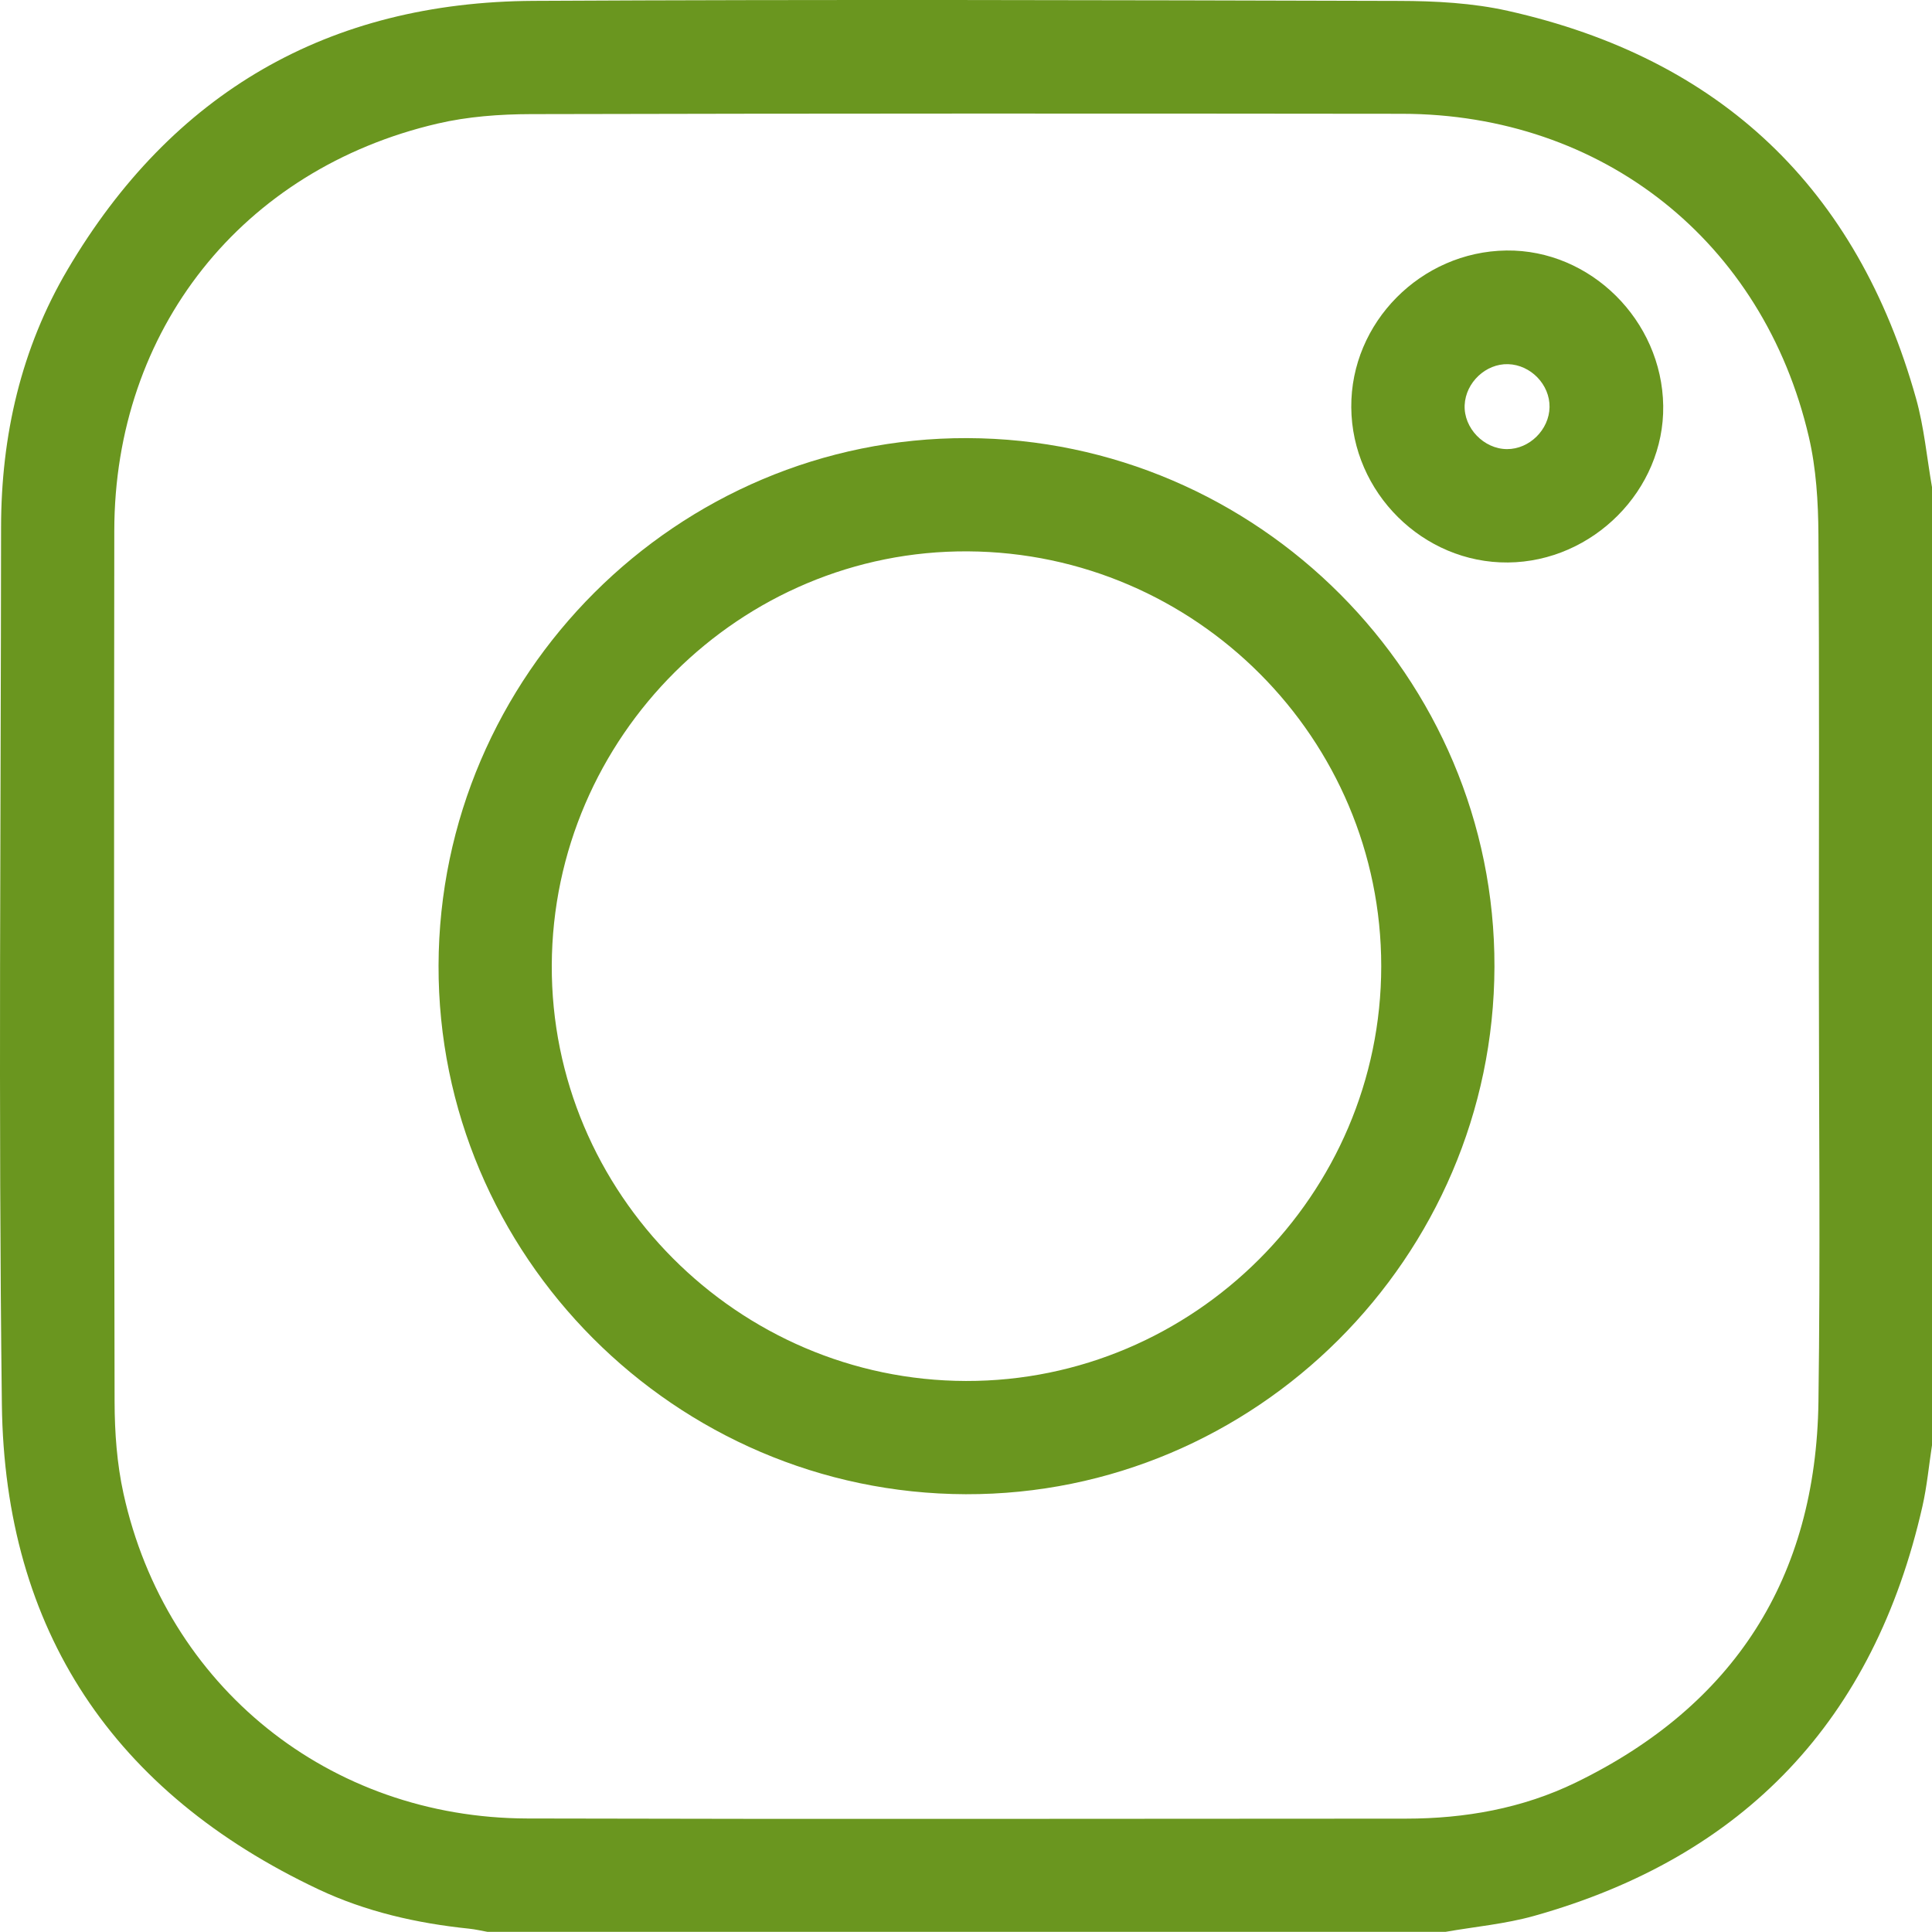<svg xmlns="http://www.w3.org/2000/svg" xmlns:xlink="http://www.w3.org/1999/xlink" id="Vrstva_1" x="0px" y="0px" width="409.033px" height="409.002px" viewBox="0 0 409.033 409.002" style="enable-background:new 0 0 409.033 409.002;" xml:space="preserve"><style type="text/css">	.st0{fill:#6A961F;}</style><g>	<g>		<path class="st0" d="M409.033,103.125c0,67.618,0,135.236,0,202.853   c-0.66,4.307-1.061,8.673-2.021,12.912   c-10.235,45.167-37.605,74.211-82.216,86.733   c-6.092,1.71-12.503,2.281-18.766,3.379c-67.605,0-135.209,0-202.814,0   c-1.299-0.229-2.589-0.538-3.897-0.673c-11.058-1.14-21.869-3.596-31.884-8.323   C24.125,379.562,0.978,345.257,0.396,297.326   C-0.356,235.445,0.187,173.548,0.227,111.657   C0.24,92.27,4.45,73.791,14.316,57.061   C36.413,19.591,69.513,0.411,112.989,0.183   C174.067-0.139,235.148,0.029,296.228,0.192c7.675,0.02,15.536,0.433,22.99,2.1   c45.082,10.084,73.97,37.588,86.443,82.089   C407.367,90.466,407.937,96.869,409.033,103.125z M385.079,204.538   c0-30.474,0.118-60.95-0.091-91.423c-0.047-6.875-0.473-13.919-2.023-20.584   c-9.638-41.433-43.689-68.391-86.151-68.44   c-61.47-0.071-122.94-0.078-184.409,0.069c-6.605,0.016-13.375,0.512-19.784,2.007   c-41.422,9.661-68.375,43.705-68.424,86.176   c-0.071,61.482-0.073,122.963,0.063,184.445   c0.014,6.48,0.492,13.103,1.88,19.411   c8.99,40.846,43.531,68.69,85.493,68.8   c62.002,0.163,124.004,0.052,186.006,0.034   c12.524-0.004,24.7-2.161,35.981-7.646   c33.56-16.317,50.859-43.356,51.372-80.629   C385.415,266.025,385.079,235.279,385.079,204.538z"></path>		<path class="st0" d="M316.397,204.696c-0.17,61.53-50.582,111.821-111.919,111.652   c-61.518-0.17-111.799-50.592-111.63-111.94   c0.17-61.53,50.582-111.821,111.919-111.652   C266.285,92.926,316.567,143.348,316.397,204.696z M204.508,292.373   c48.246,0.111,87.902-39.494,87.919-87.805   c0.017-48.149-39.215-87.537-87.489-87.838   c-48.165-0.3-87.915,39.219-88.12,87.608   C116.614,252.556,156.165,292.263,204.508,292.373z"></path>		<path class="st0" d="M286.084,86.23c-0.13-17.932,14.747-32.969,32.845-33.195   c17.78-0.223,32.939,14.789,33.199,32.876   c0.255,17.775-14.853,33.019-32.878,33.175   C301.3,119.241,286.215,104.296,286.084,86.23z M328.062,86.195   c0.078-4.751-3.964-8.947-8.761-9.095c-4.725-0.146-8.994,3.869-9.211,8.661   c-0.22,4.855,4.064,9.307,8.97,9.323   C323.801,95.099,327.983,90.969,328.062,86.195z"></path>	</g></g></svg>